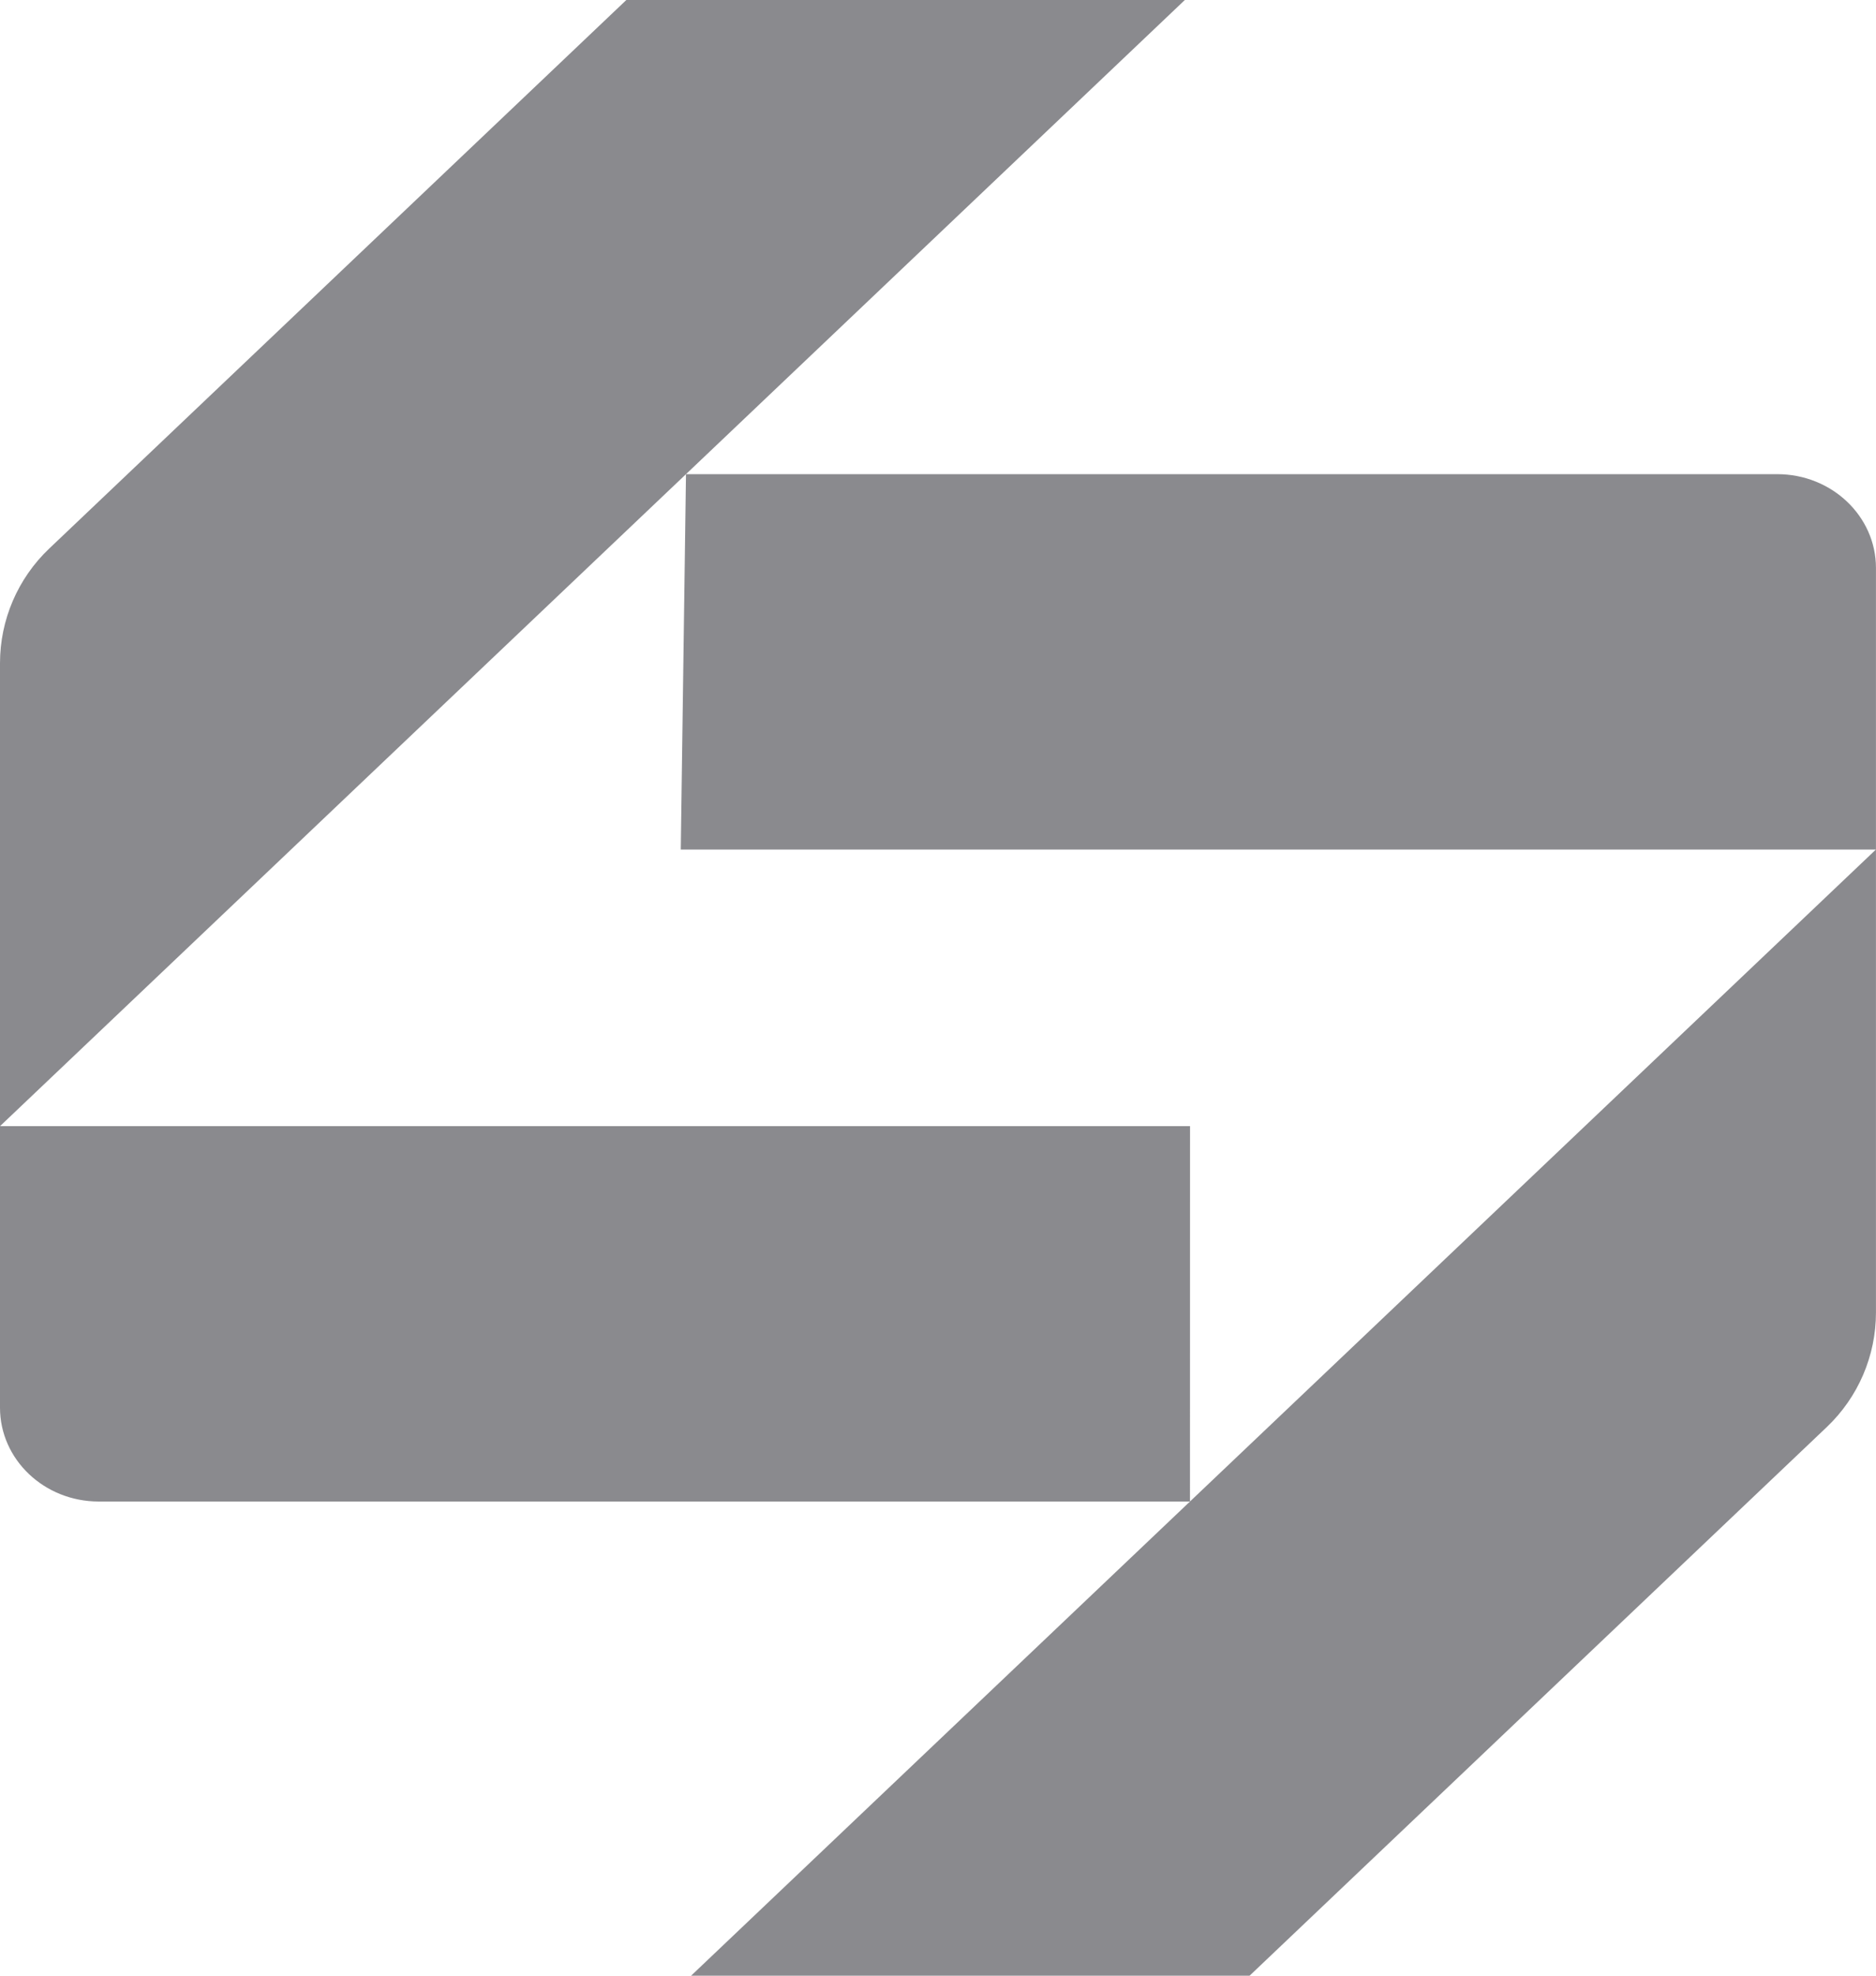 <svg width="95" height="100" viewBox="0 0 95 100" fill="none" xmlns="http://www.w3.org/2000/svg">
<path d="M89.998 24C92.759 24 94.998 26.127 94.998 28.75V66.432C94.998 68.624 94.098 70.721 92.508 72.231L63.28 100H34.998L94.995 43H34.474L34.738 24H89.998ZM0.002 57H60.263L60.26 76H4.999C2.238 76 0 73.873 0 71.25V33.568C0 31.376 0.9 29.279 2.489 27.769L31.718 0H60L0.002 57Z" fill="#8A8A8E"/>
</svg>
